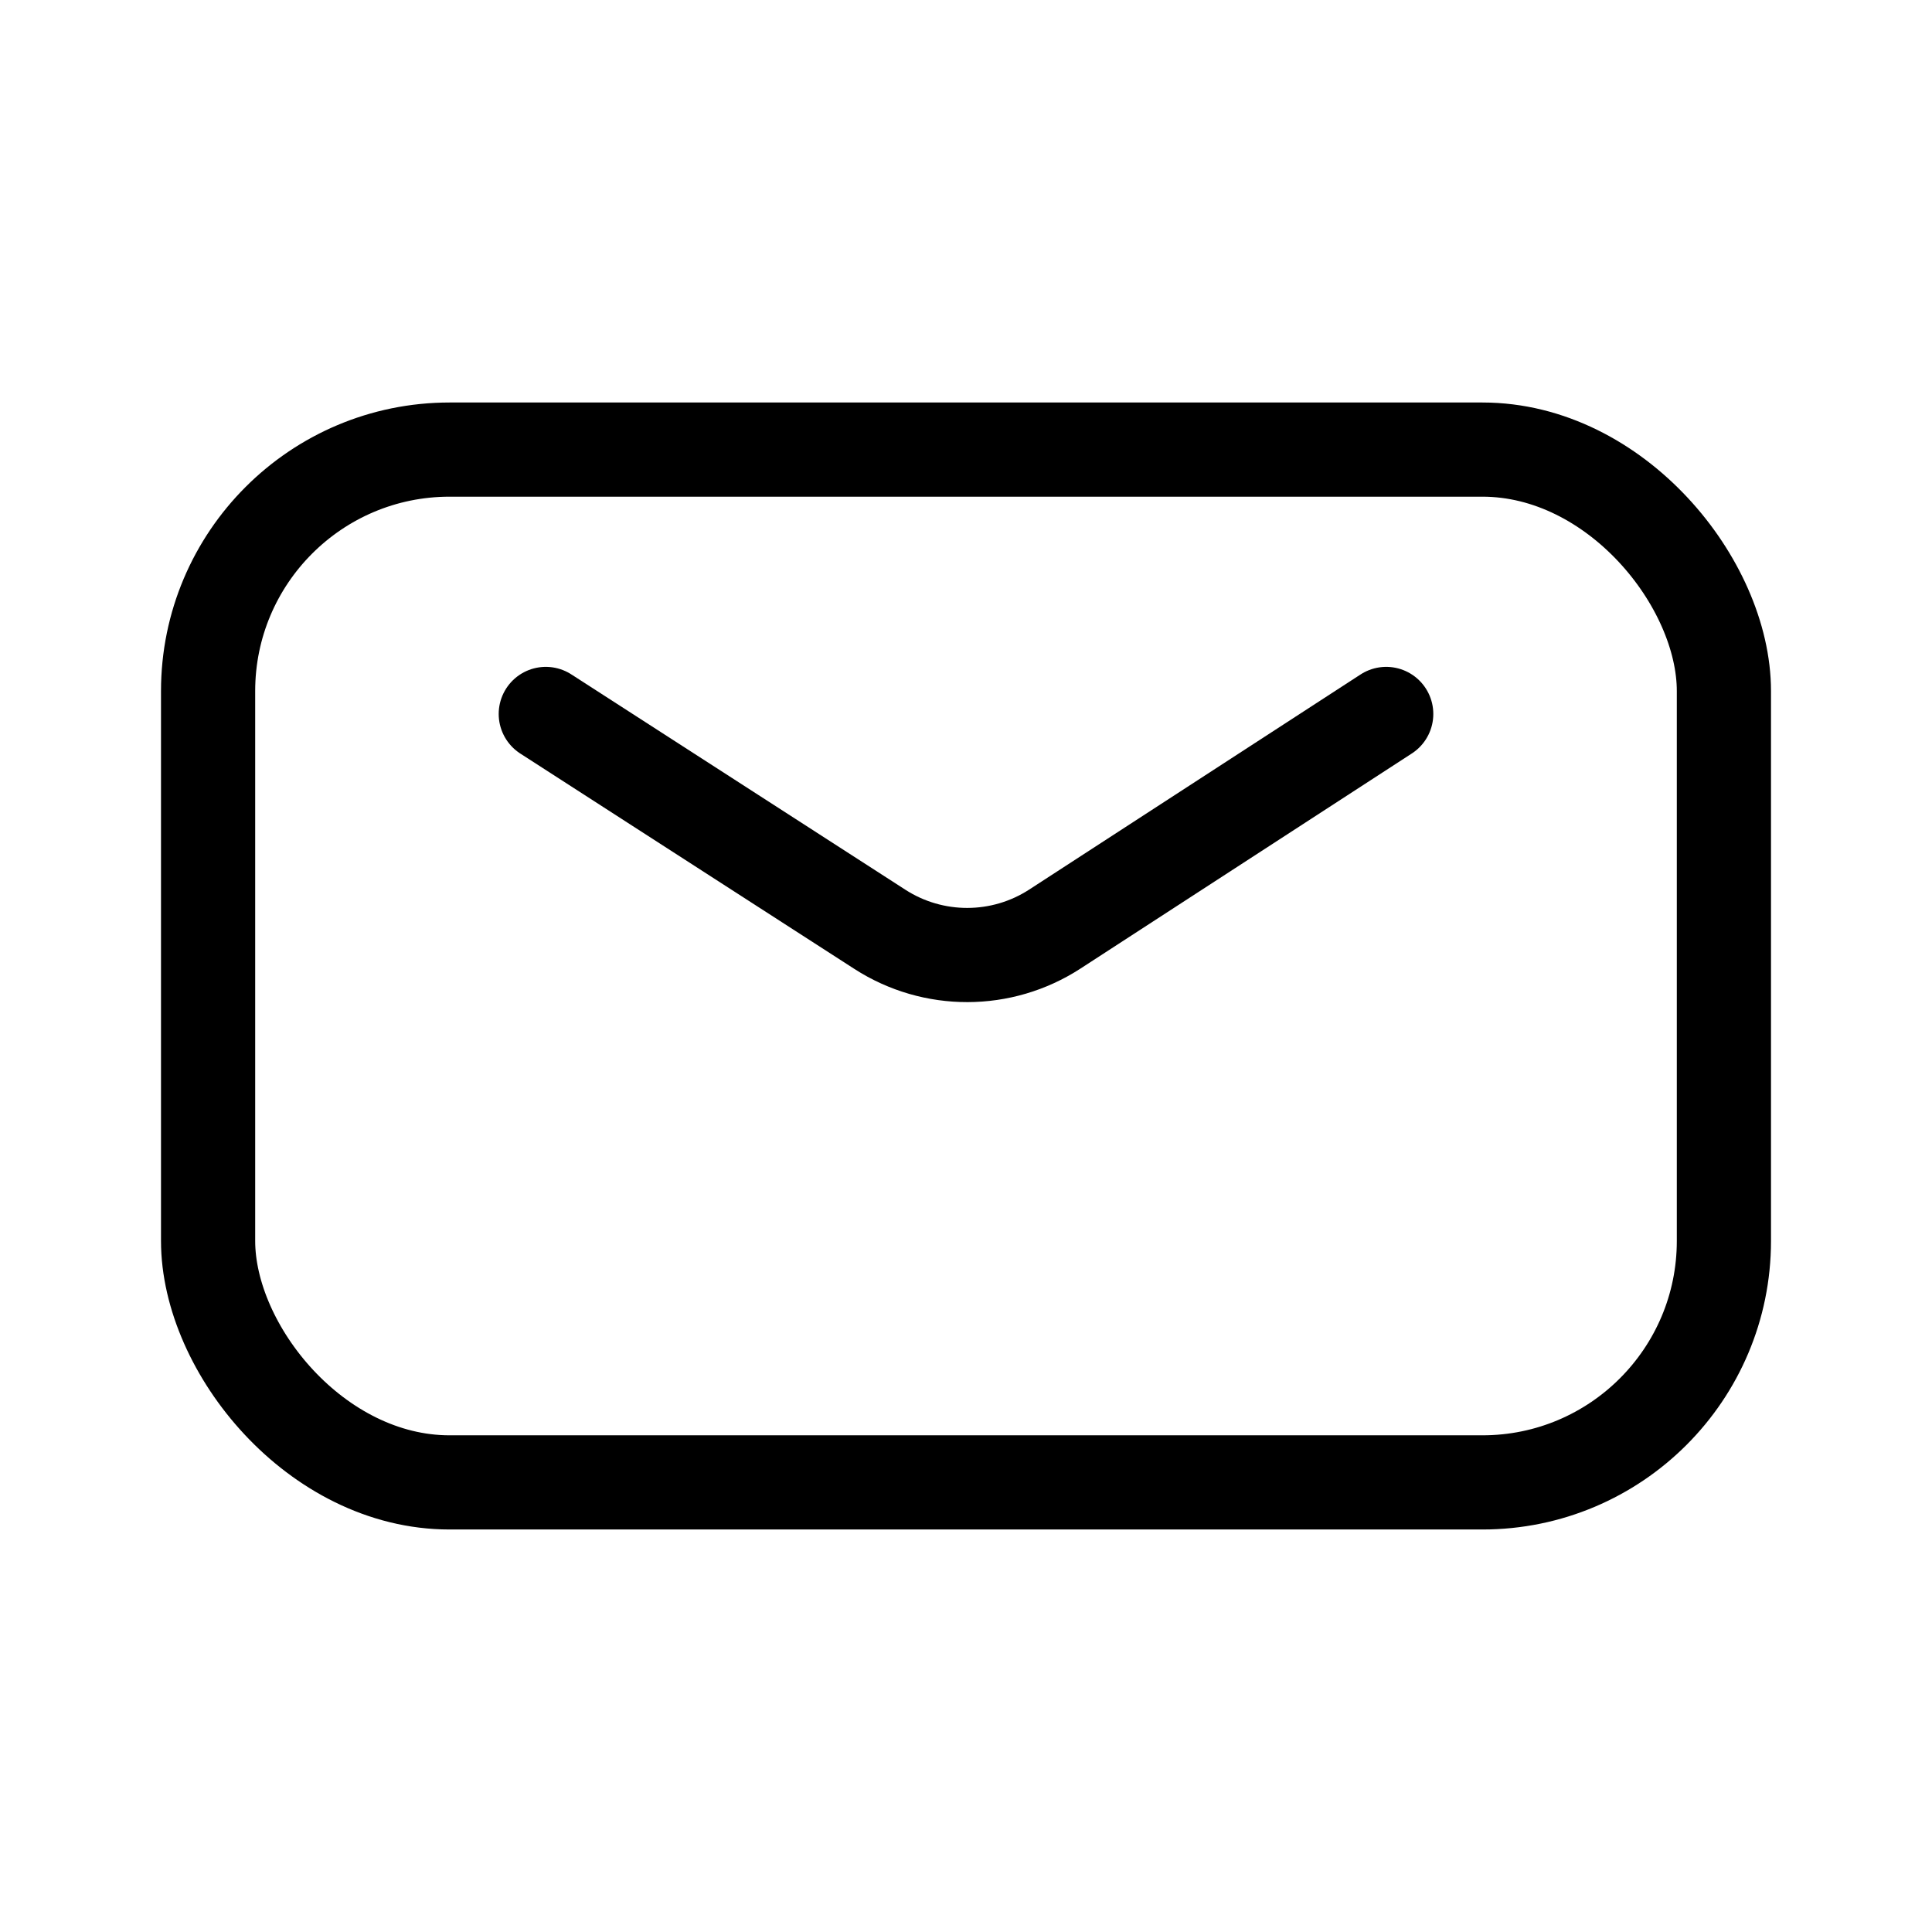 <?xml version="1.0" encoding="UTF-8"?>
<svg width="24px" height="24px" viewBox="0 0 24 24" version="1.1" xmlns="http://www.w3.org/2000/svg" xmlns:xlink="http://www.w3.org/1999/xlink">
    <title>邮箱</title>
    <g id="移动端" stroke="none" stroke-width="1" fill="none" fill-rule="evenodd">
        <g id="邮箱">
            <rect id="矩形" x="0" y="0" width="24" height="24"></rect>
            <rect id="矩形" stroke="#000000" stroke-width="1.17" x="2.585" y="5.585" width="18.83" height="12.83" rx="3"></rect>
            <path d="M6.78,8.869 L10.931,11.545 C11.593,11.971 12.443,11.97 13.104,11.541 L17.22,8.869 L17.22,8.869" id="路径-6" stroke="#000000" stroke-width="1.17" stroke-linecap="round" stroke-linejoin="round"></path>
        </g>
    </g>
</svg>